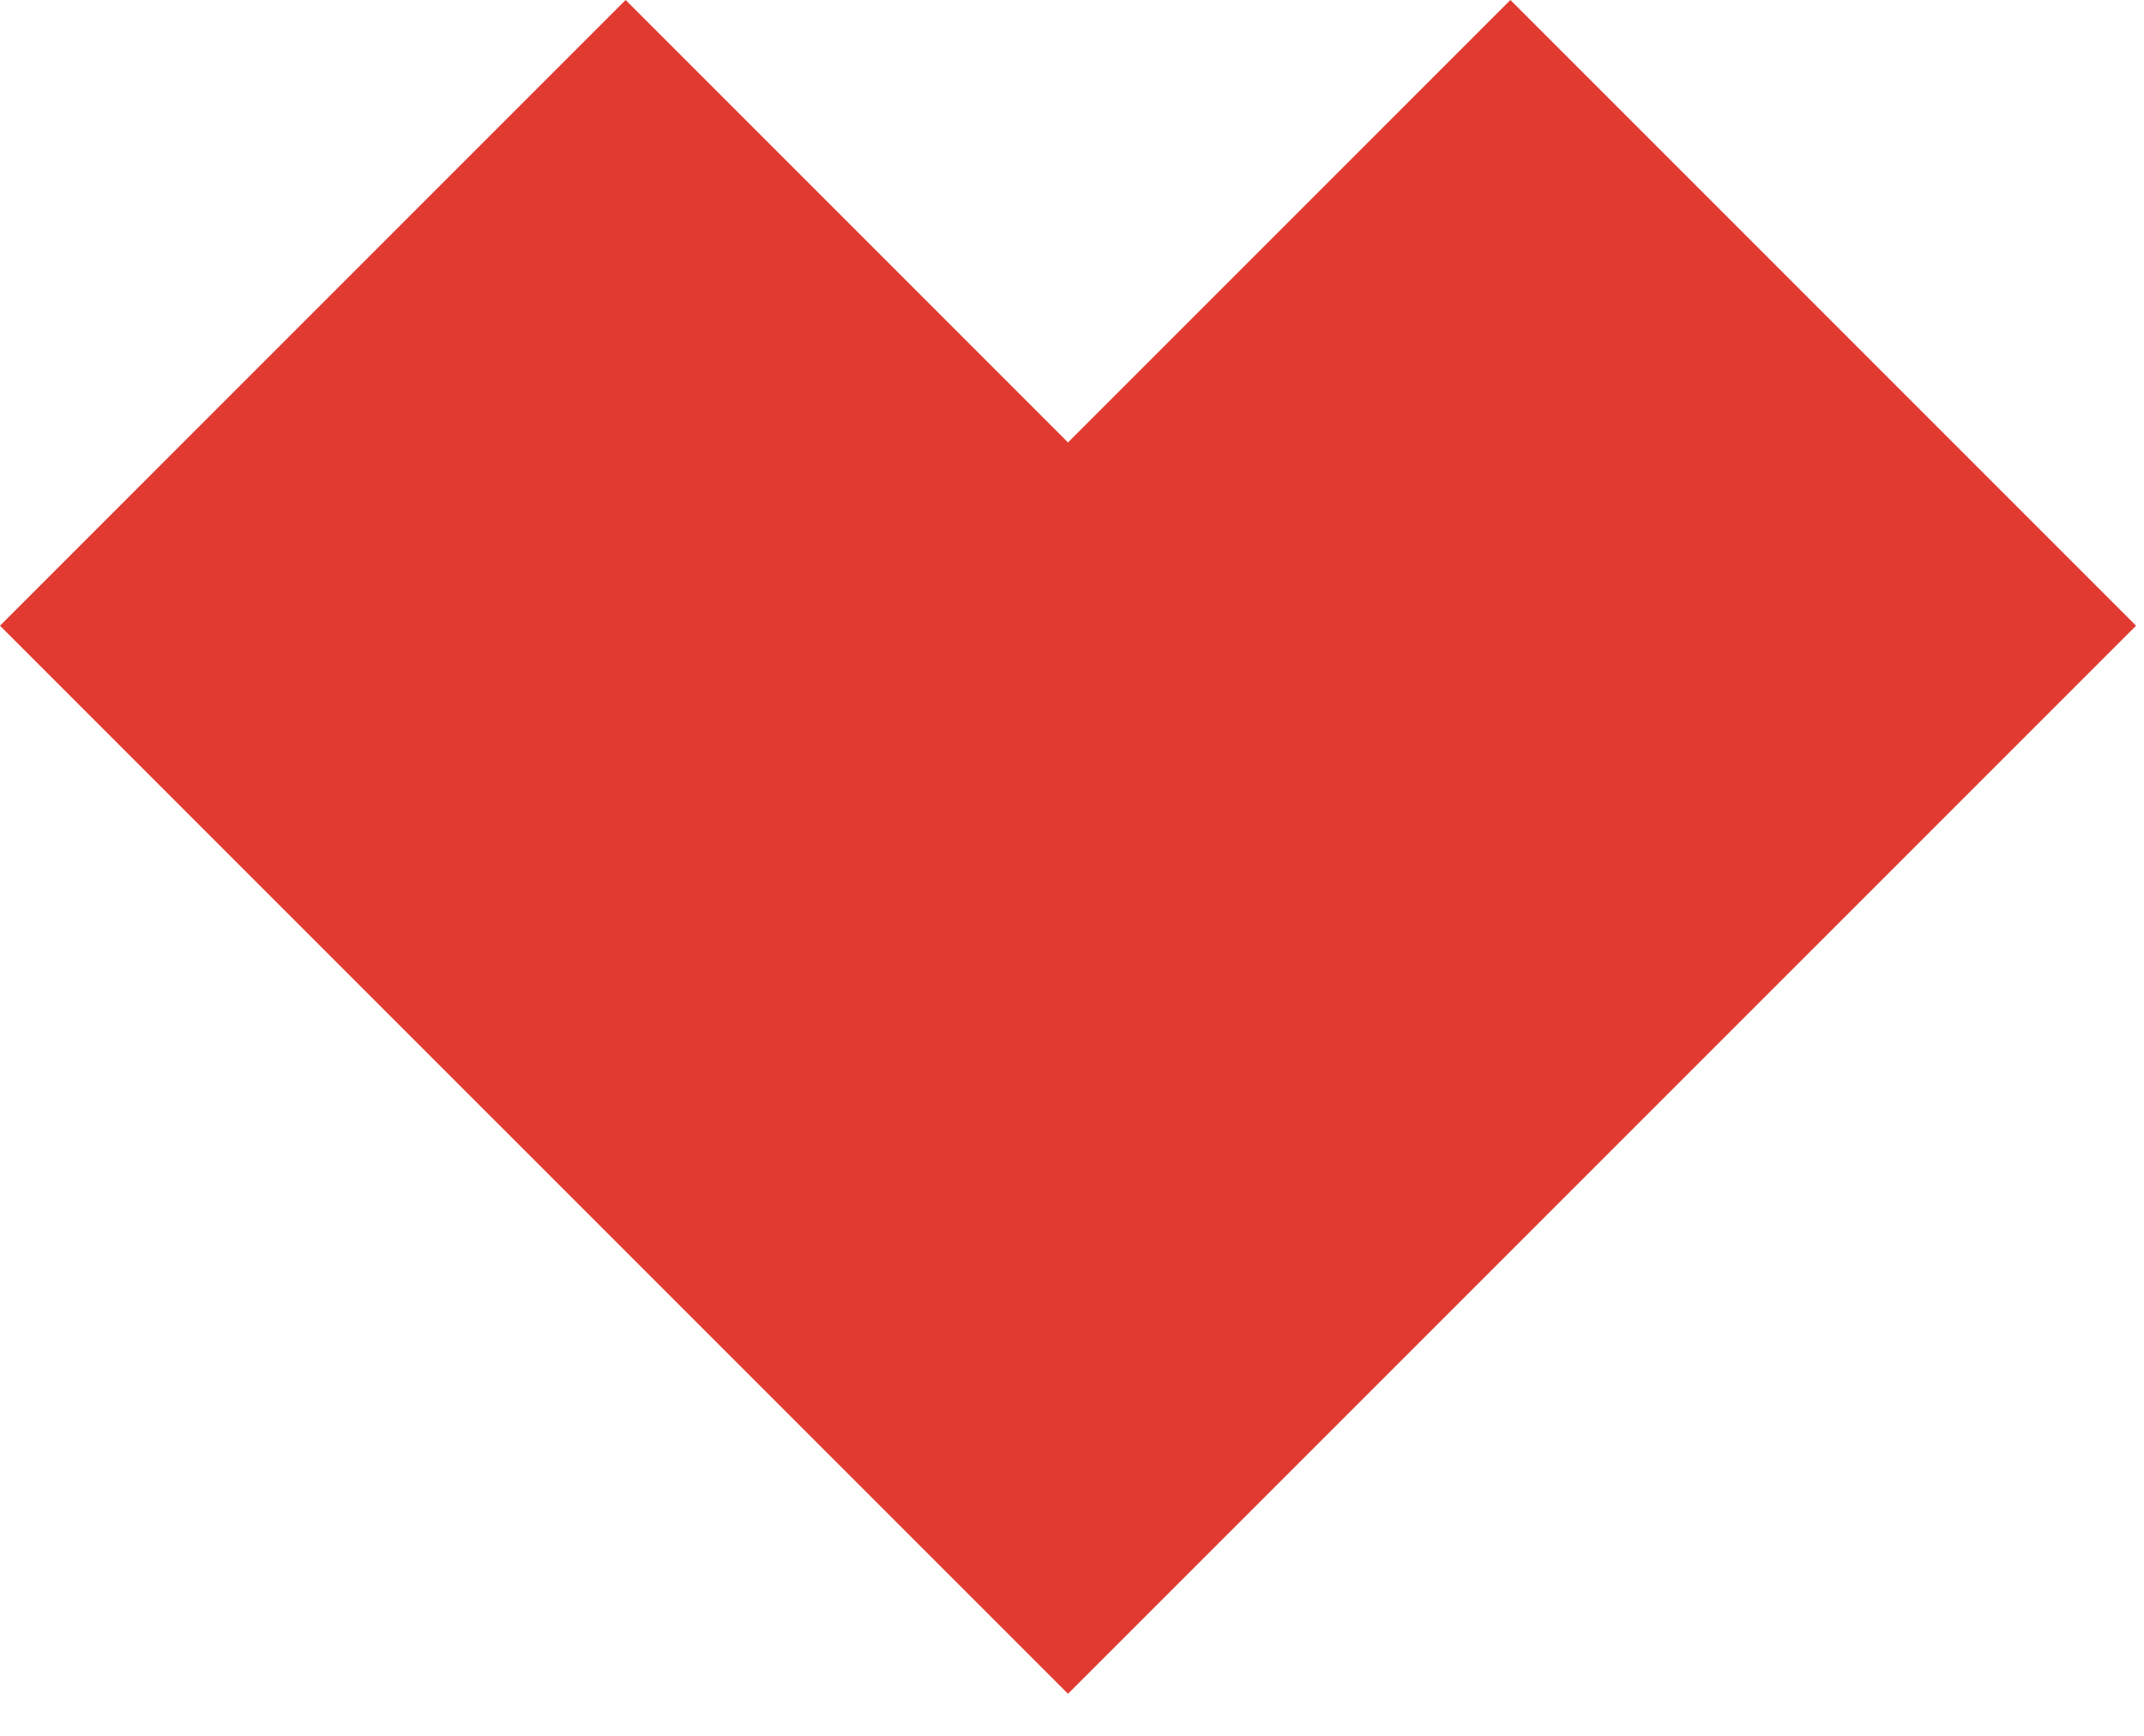 <?xml version="1.0" encoding="utf-8"?>
<svg xmlns="http://www.w3.org/2000/svg" fill="none" height="100%" overflow="visible" preserveAspectRatio="none" style="display: block;" viewBox="0 0 21 17" width="100%">
<path d="M20.922 6.128L10.461 16.588L0 6.128L6.128 0L10.461 4.333L14.794 0L20.922 6.128Z" fill="#E13A31" id="Vector (Stroke)"/>
</svg>